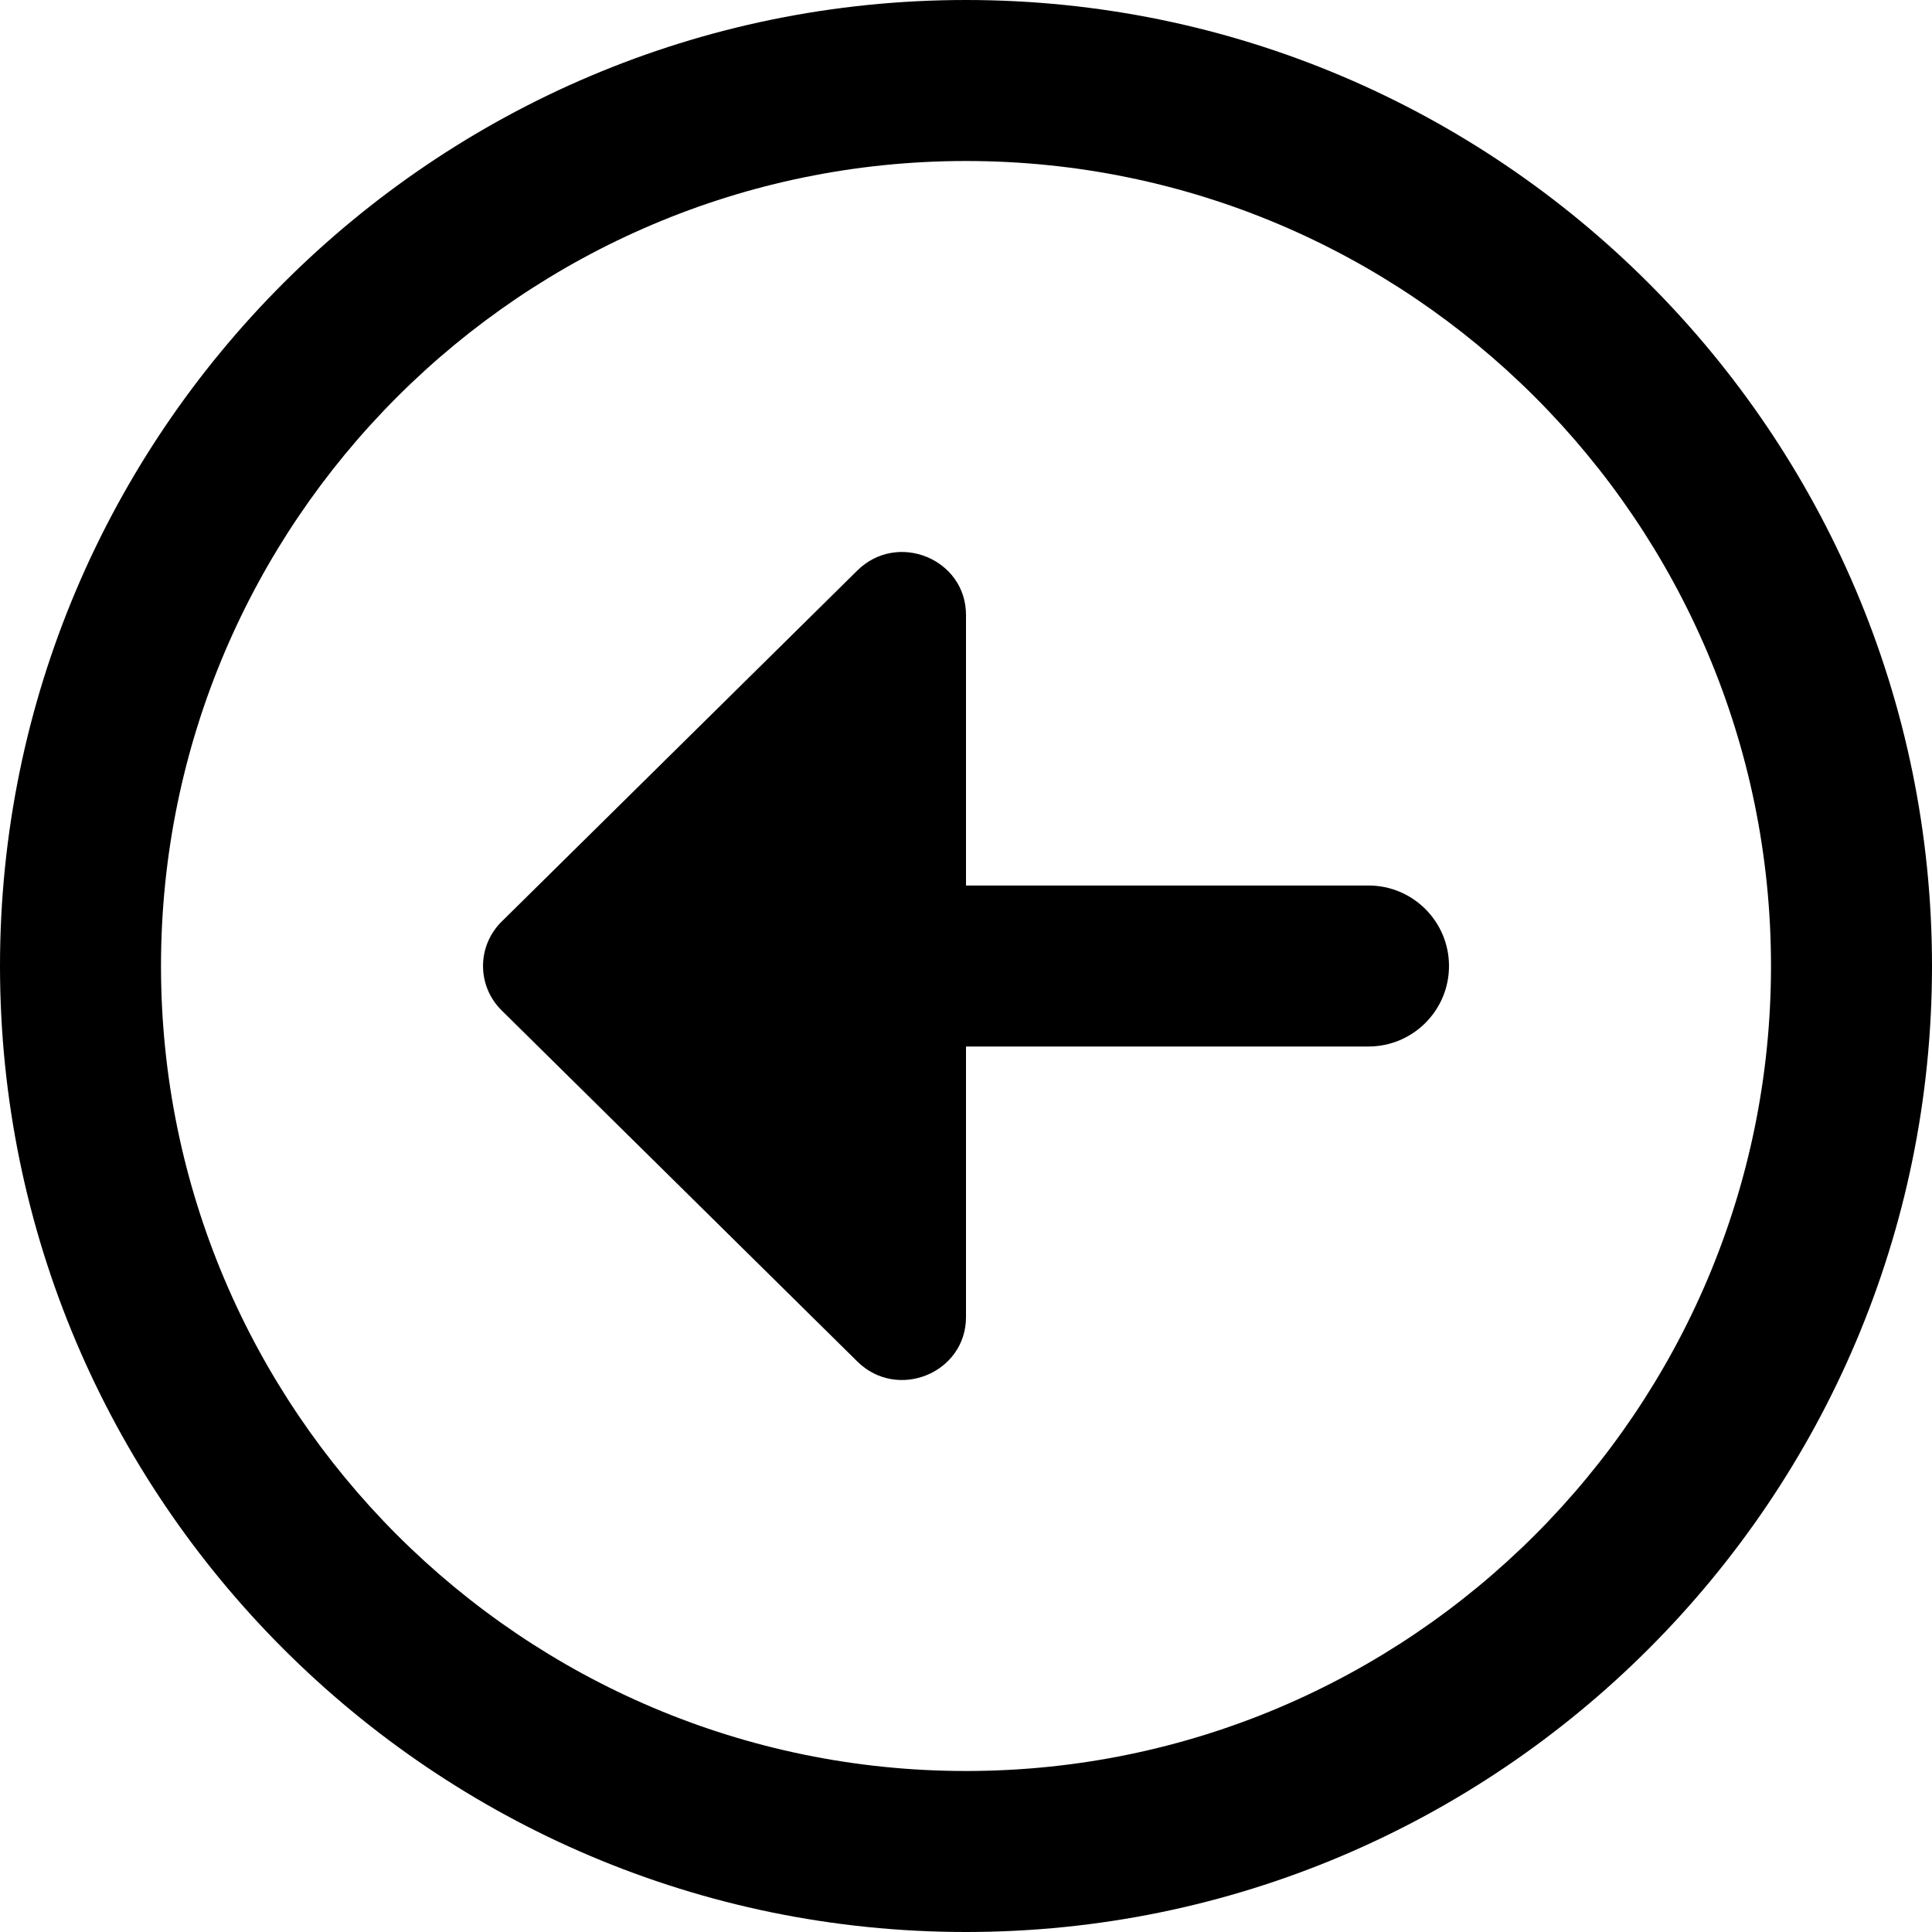 <?xml version="1.0" encoding="UTF-8"?>
<svg xmlns="http://www.w3.org/2000/svg" id="Layer_1" data-name="Layer 1" viewBox="0 0 24 24" width="512" height="512"><path d="M12,0C5.383,0,0,5.383,0,12s5.383,12,12,12,12-5.383,12-12S18.617,0,12,0Zm0,22c-5.514,0-10-4.486-10-10S6.486,2,12,2s10,4.486,10,10-4.486,10-10,10Zm6-10c0,.552-.448,1-1,1h-5v3.361c0,.695-.852,1.044-1.35,.552l-4.418-4.361c-.309-.305-.309-.799,0-1.104l4.418-4.361c.498-.492,1.35-.143,1.35,.552v3.361h5c.552,0,1,.448,1,1Z"/></svg>
